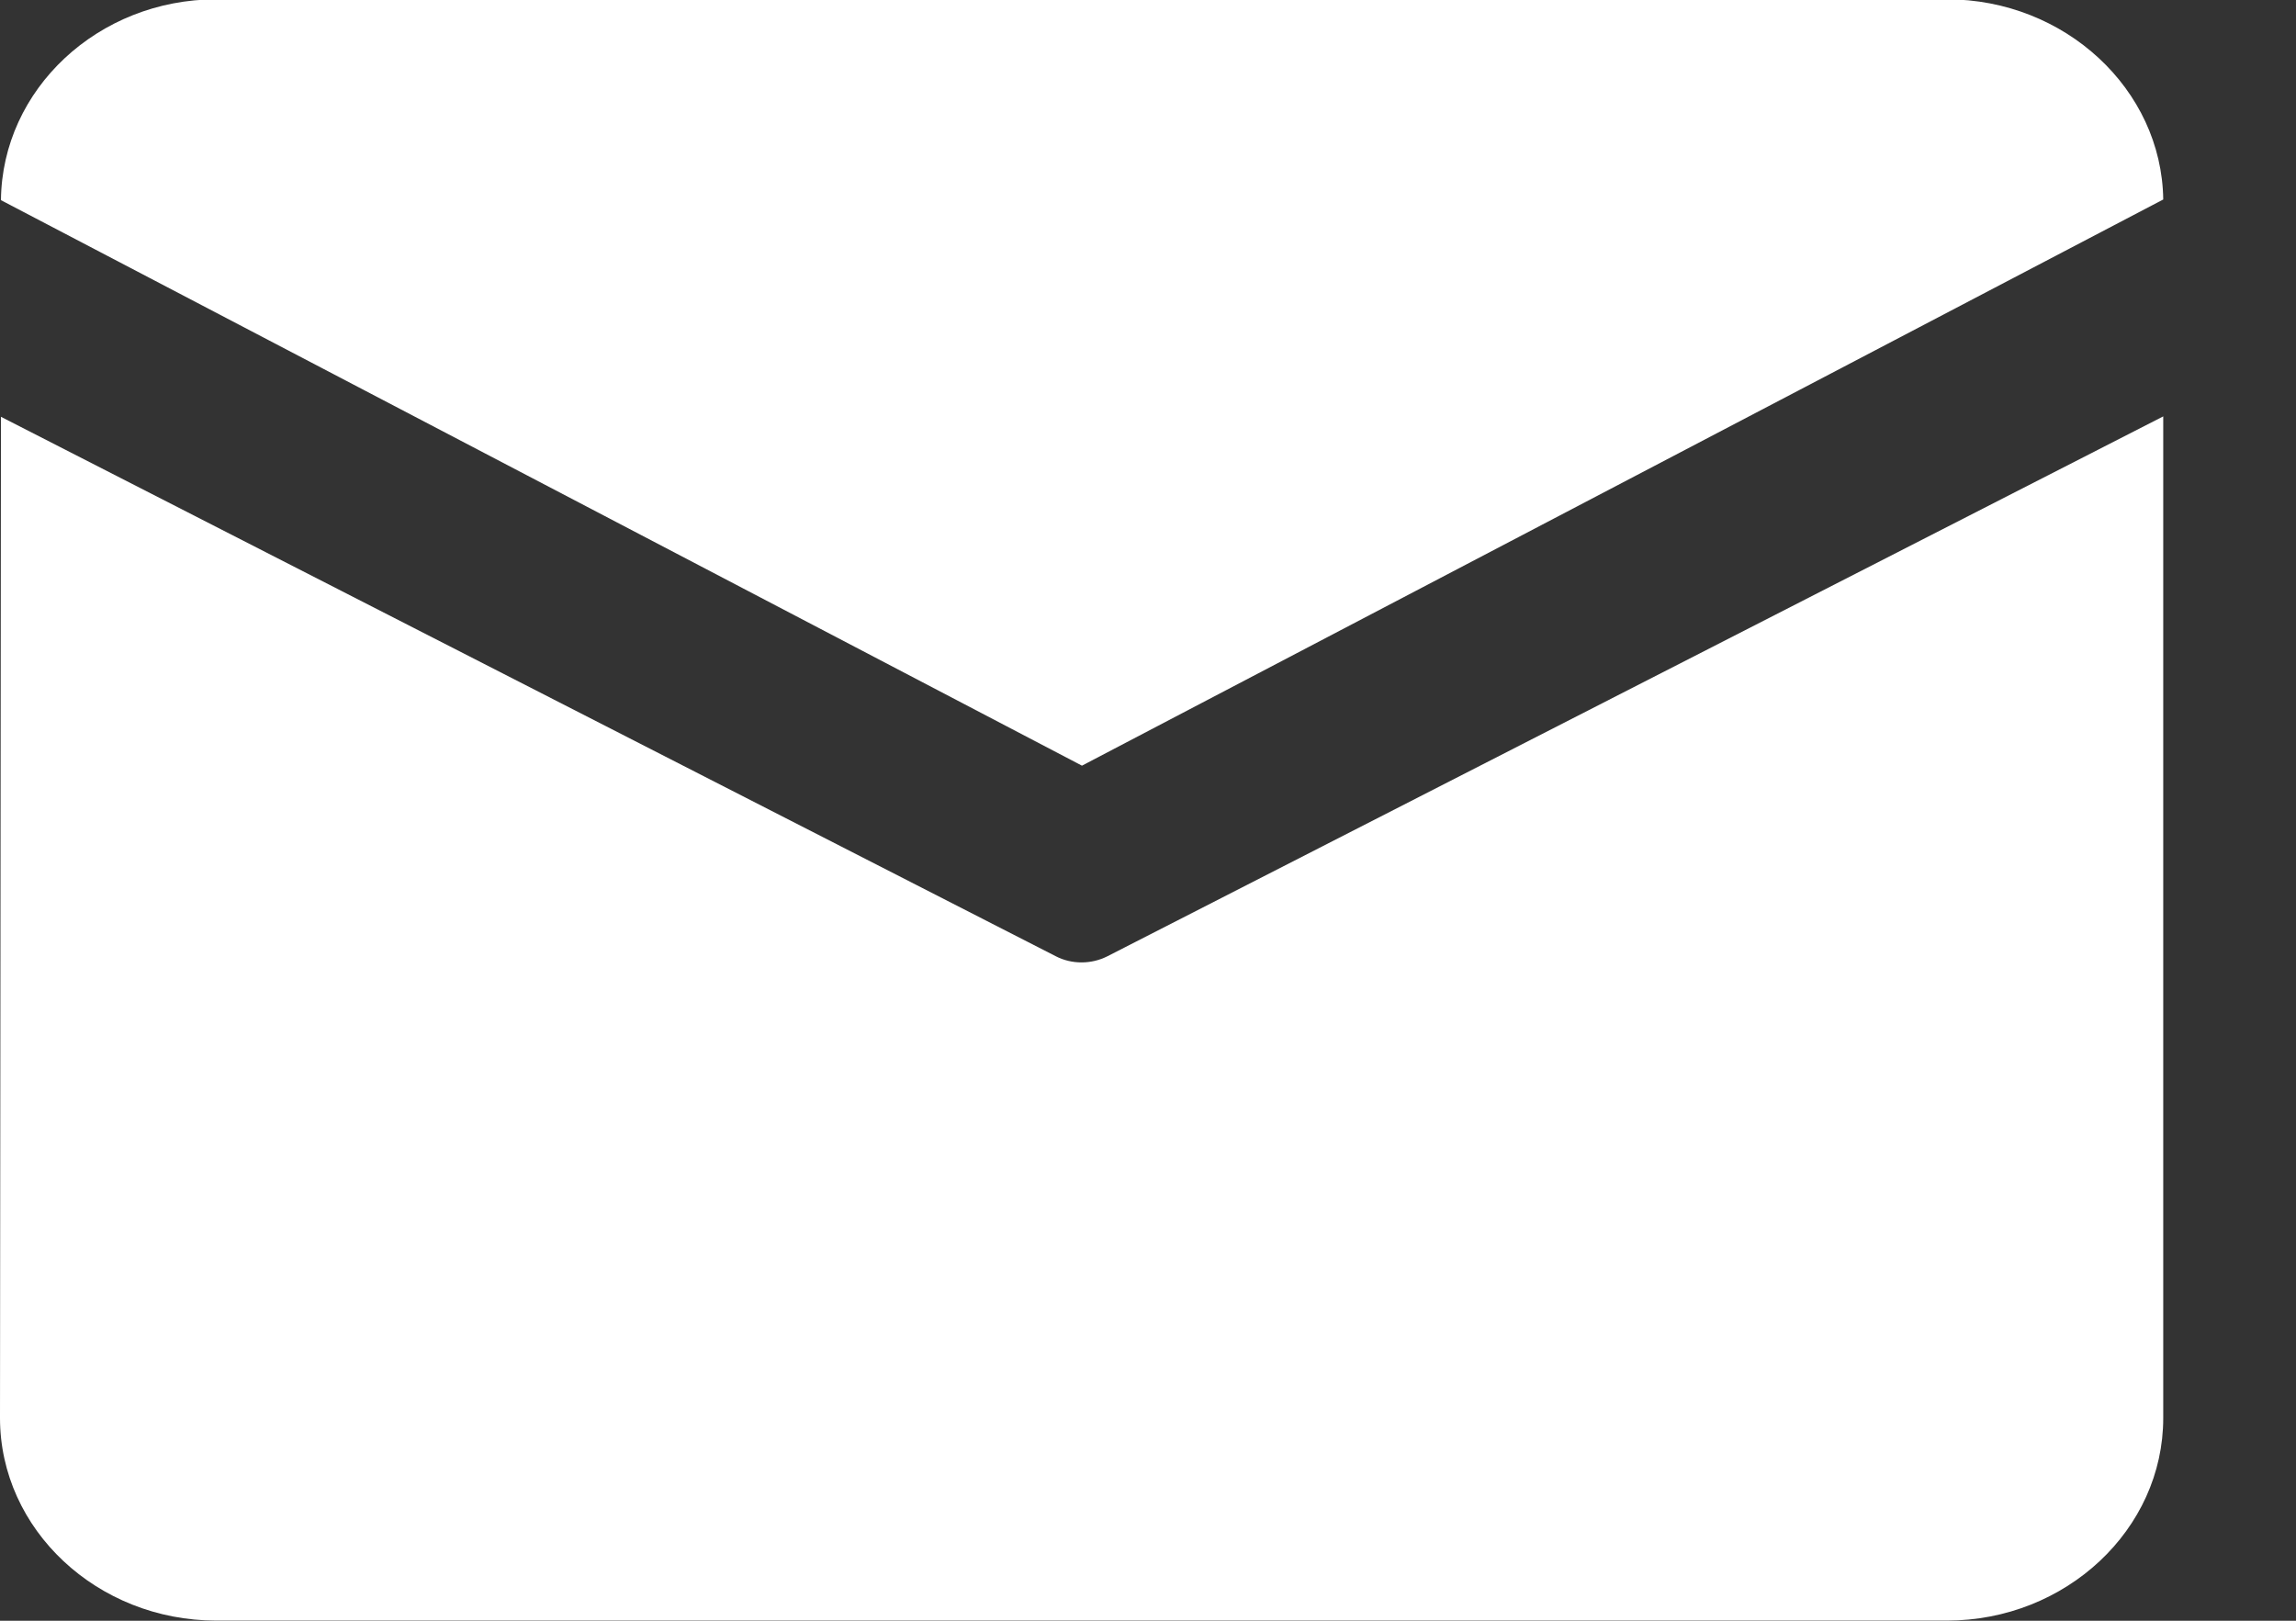 <svg 
 xmlns="http://www.w3.org/2000/svg"
 xmlns:xlink="http://www.w3.org/1999/xlink"
 width="17px" height="12px">
<rect width="100%" height="100%" fill="#333333" stroke="none"/>
<path fill-rule="evenodd"  fill="rgb(255, 255, 255)"
 d="M1.602,-0.005 L14.415,-0.005 C15.289,-0.005 16.006,0.661 16.017,1.477 L8.011,5.669 L0.007,1.482 C0.015,0.662 0.726,-0.005 1.602,-0.005 L1.602,-0.005 ZM0.007,3.086 L-0.000,10.499 C-0.000,11.325 0.720,11.999 1.602,11.999 L14.415,11.999 C15.296,11.999 16.017,11.325 16.017,10.499 L16.017,3.083 L8.200,7.080 C8.080,7.141 7.935,7.141 7.817,7.080 L0.007,3.086 Z"/>
</svg>